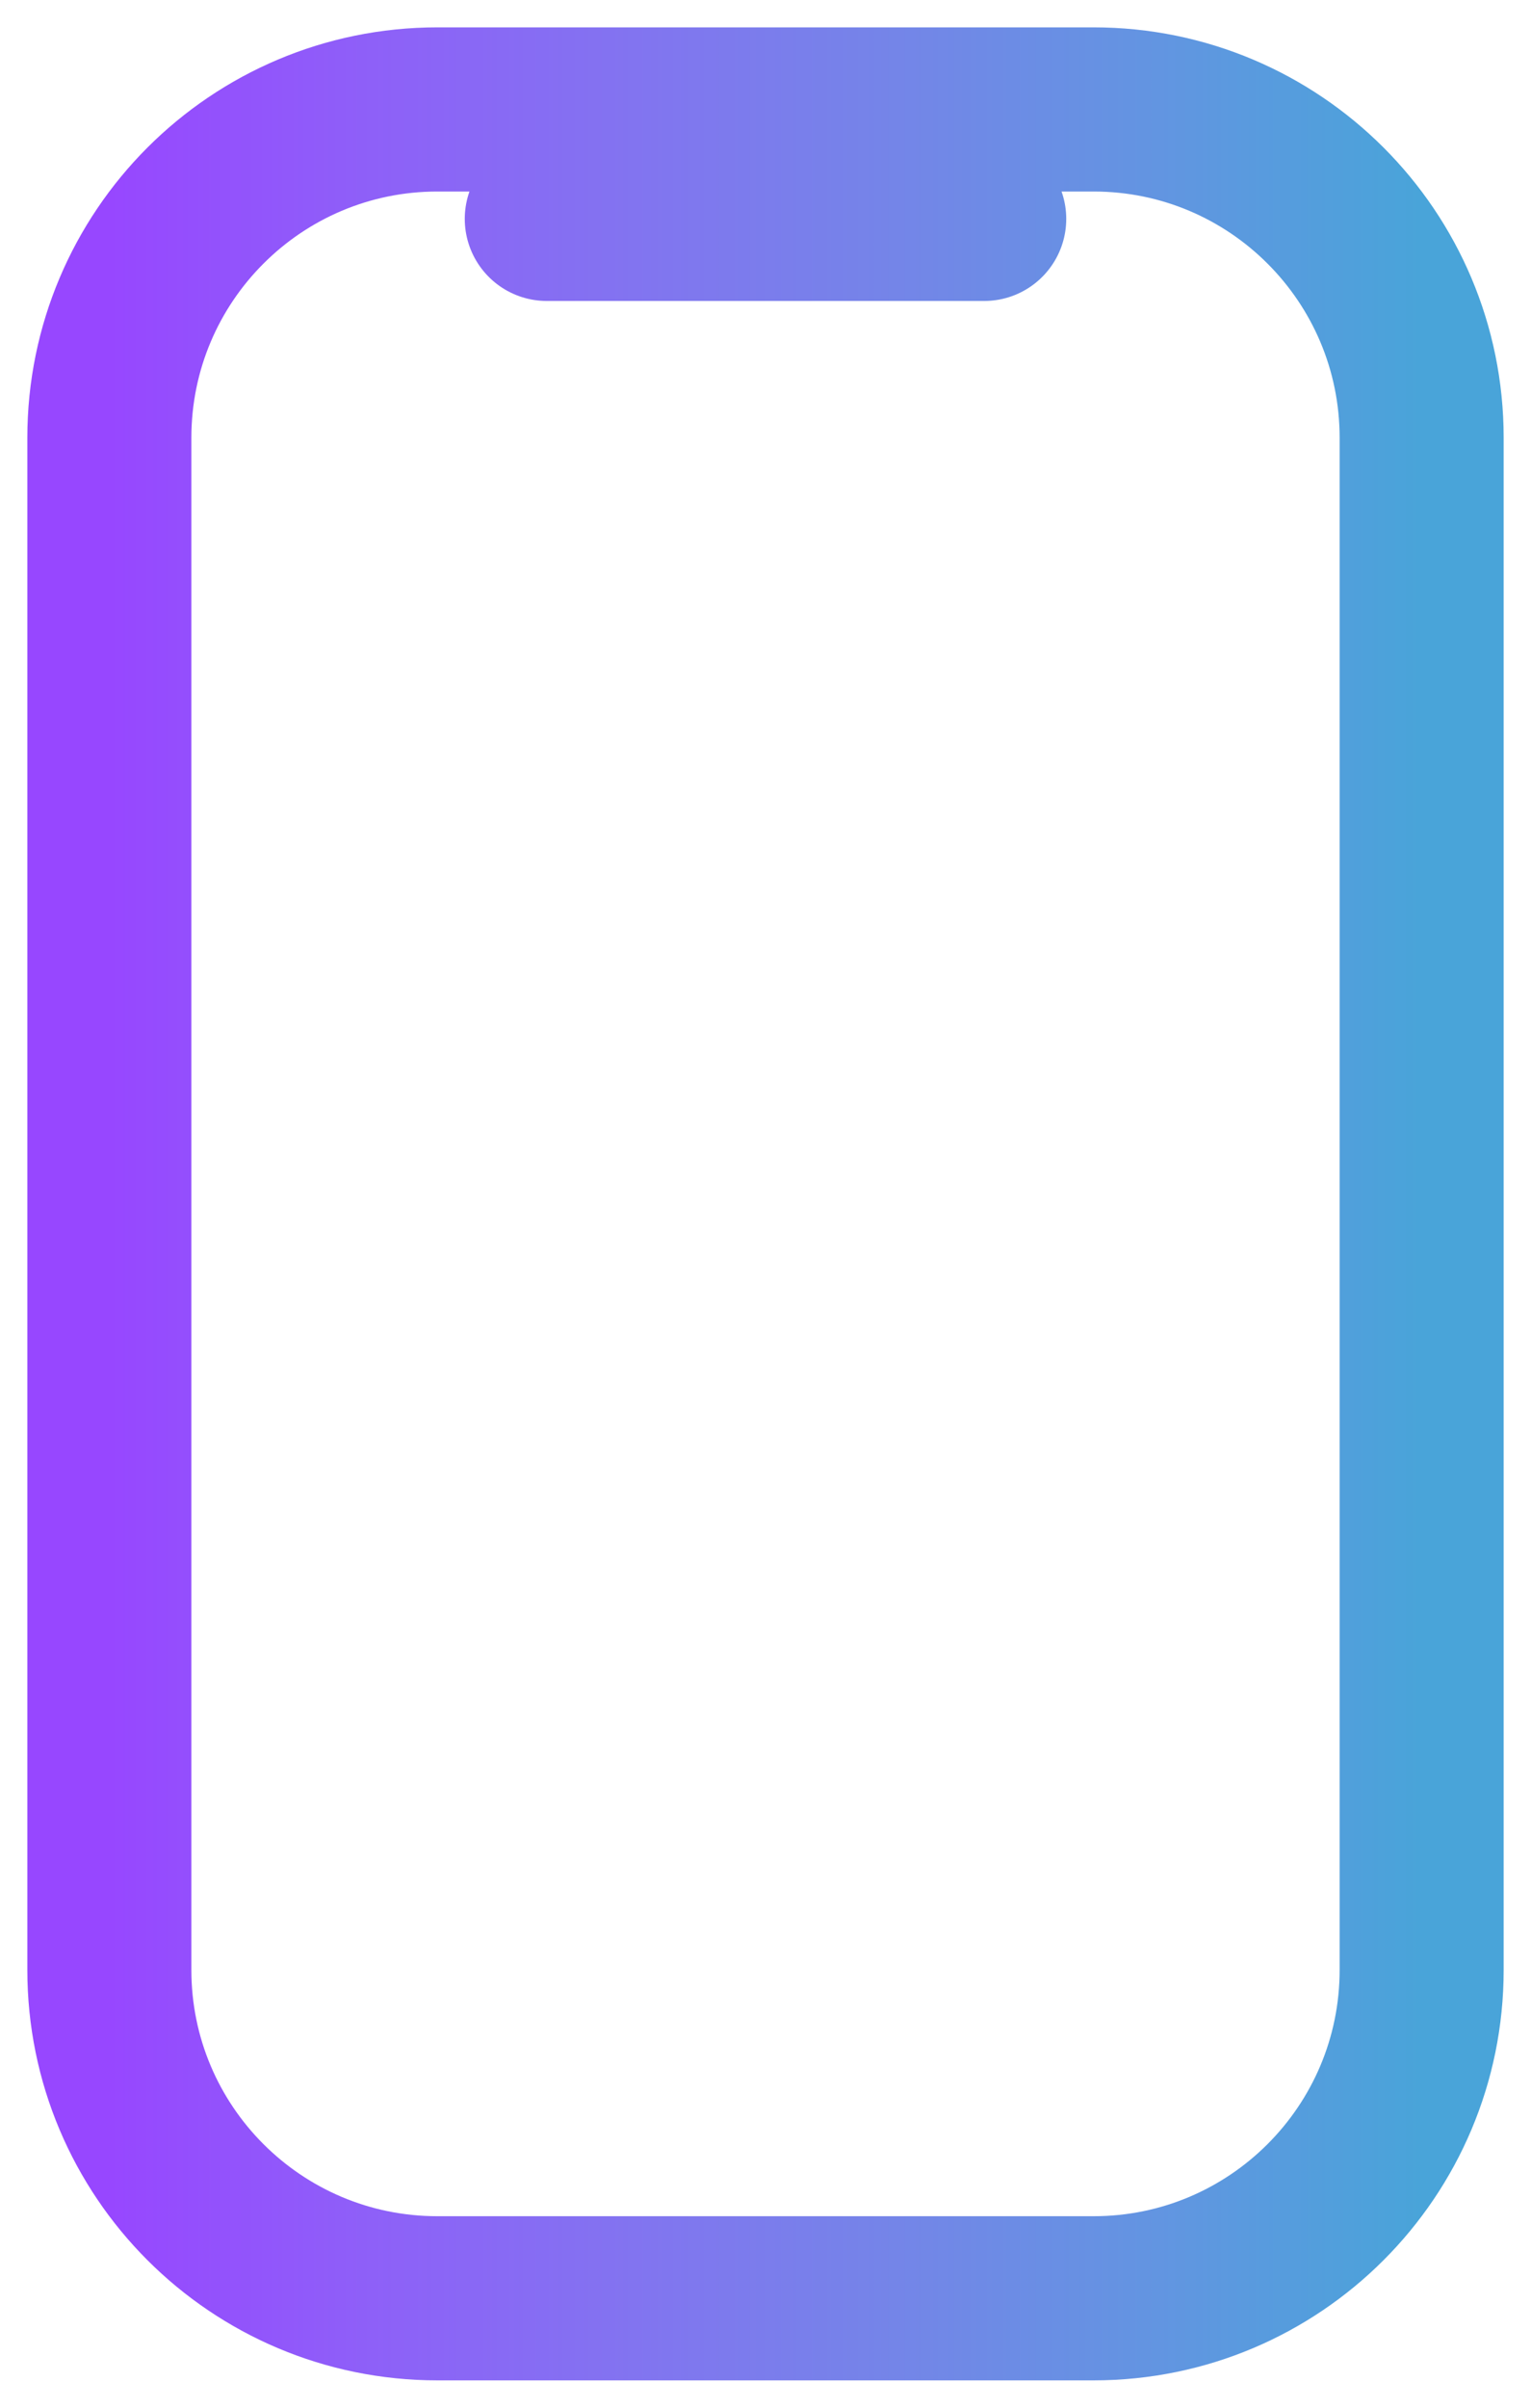 <svg width="14" height="22" viewBox="0 0 14 22" fill="none" xmlns="http://www.w3.org/2000/svg">
<path d="M9 2H5M4 21H10C11.657 21 13 19.657 13 18V4C13 2.343 11.657 1 10 1H4C2.343 1 1 2.343 1 4V18C1 19.657 2.343 21 4 21Z" stroke="url(#paint0_linear_2762_7655)" stroke-width="1.5" stroke-linecap="round"/>
<defs>
<linearGradient id="paint0_linear_2762_7655" x1="1" y1="11" x2="13" y2="11" gradientUnits="userSpaceOnUse">
<stop stop-color="#9747FF"/>
<stop offset="0.2" stop-color="#8E60F8"/>
<stop offset="0.4" stop-color="#8274F0"/>
<stop offset="0.6" stop-color="#7485E8"/>
<stop offset="0.8" stop-color="#6295E1"/>
<stop offset="1" stop-color="#49A4D9"/>
</linearGradient>
</defs>
</svg>
